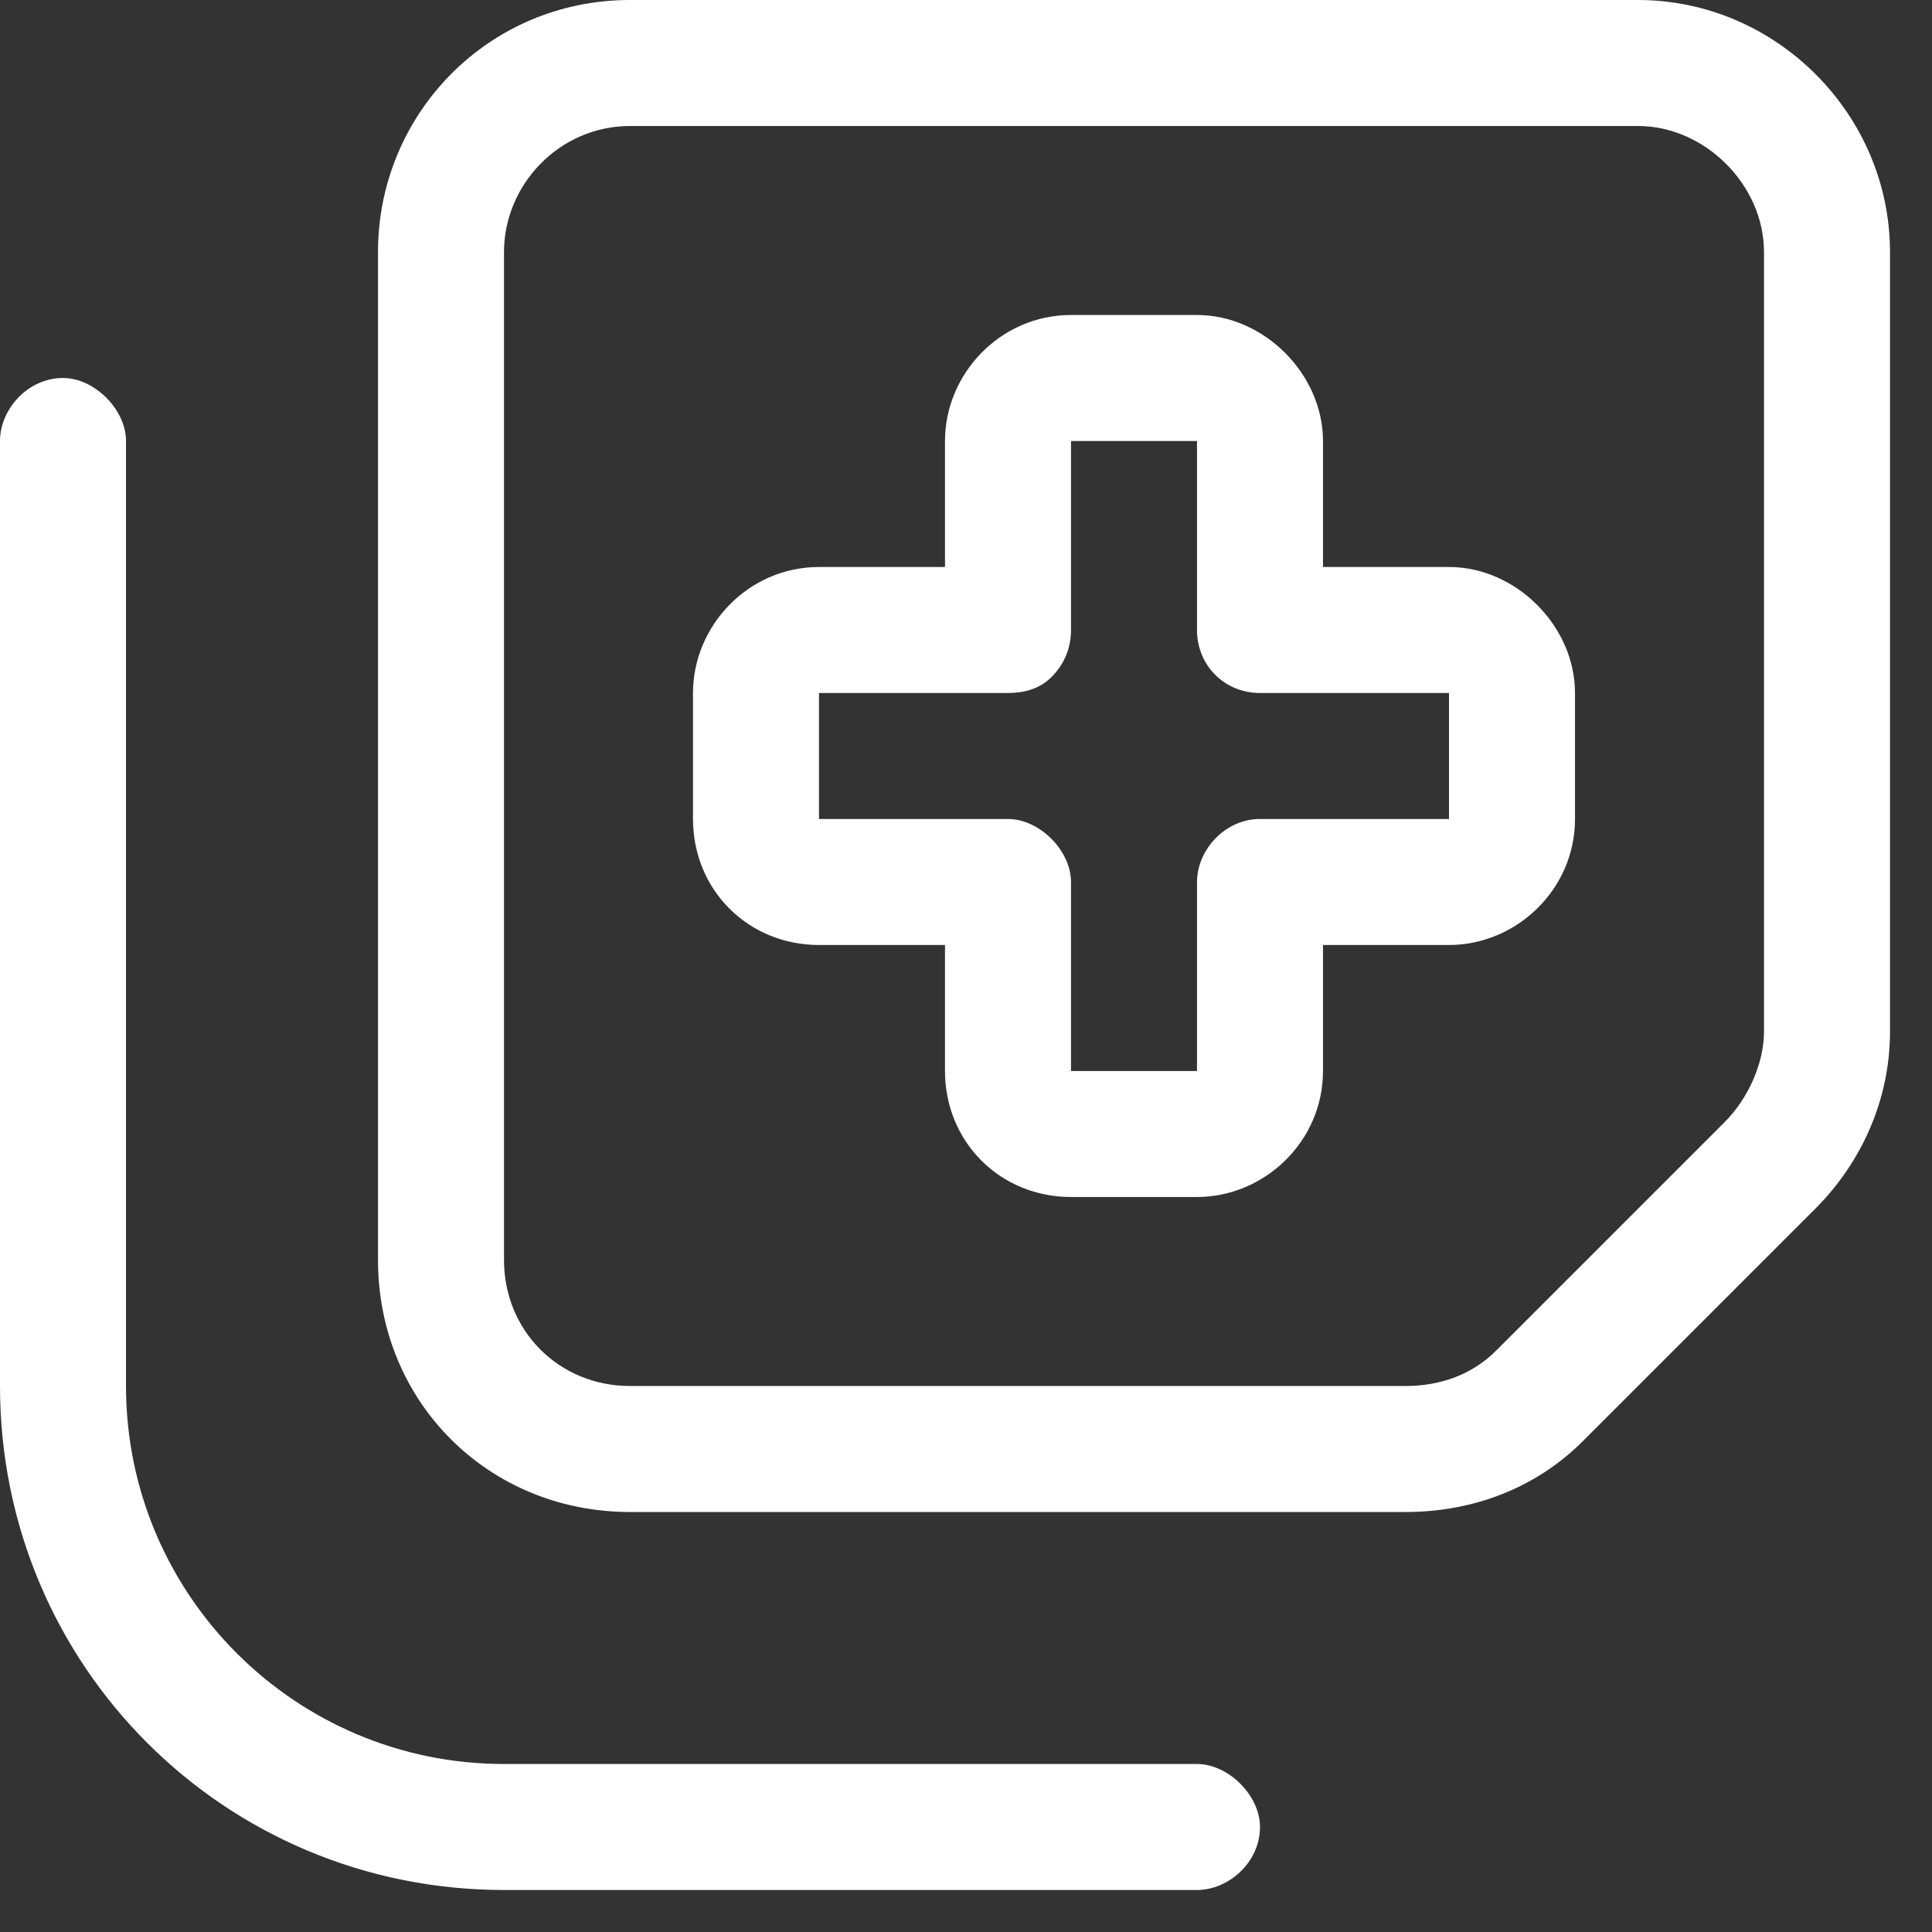 <svg width="23" height="23" viewBox="0 0 23 23" fill="none" xmlns="http://www.w3.org/2000/svg">
<rect x="0" y="0" width="23" height="23" fill="#333333" stroke="none"/>
<path d="M6 3V15C6 15.844 6.656 16.5 7.5 16.5H16.734C17.156 16.5 17.531 16.359 17.812 16.078L20.531 13.359C20.812 13.078 21 12.656 21 12.281V3C21 2.203 20.297 1.5 19.5 1.5H7.5C6.656 1.5 6 2.203 6 3ZM4.5 3C4.5 1.359 5.812 0 7.5 0H19.5C21.141 0 22.5 1.359 22.5 3V12.281C22.5 13.078 22.172 13.828 21.609 14.391L18.844 17.156C18.281 17.719 17.531 18 16.734 18H7.5C5.812 18 4.5 16.688 4.5 15V3ZM15 21.75C15 22.172 14.625 22.5 14.25 22.5H6C2.672 22.5 0 19.828 0 16.5V5.25C0 4.875 0.328 4.5 0.75 4.5C1.125 4.5 1.5 4.875 1.5 5.25V16.5C1.5 18.984 3.516 21 6 21H14.25C14.625 21 15 21.375 15 21.75ZM12.75 3.75H14.25C15.047 3.75 15.75 4.453 15.75 5.25V6.75H17.25C18.047 6.75 18.75 7.453 18.75 8.25V9.75C18.75 10.594 18.047 11.25 17.25 11.25H15.75V12.75C15.75 13.594 15.047 14.25 14.25 14.25H12.75C11.906 14.25 11.25 13.594 11.25 12.75V11.25H9.75C8.906 11.25 8.25 10.594 8.25 9.75V8.25C8.25 7.453 8.906 6.75 9.75 6.75H11.25V5.25C11.25 4.453 11.906 3.75 12.75 3.75ZM12.75 5.25V7.5C12.75 7.734 12.656 7.922 12.516 8.062C12.375 8.203 12.188 8.25 12 8.25H9.75V9.75H12C12.375 9.75 12.75 10.125 12.75 10.5V12.75H14.25V10.5C14.25 10.125 14.578 9.75 15 9.75H17.25V8.25H15C14.578 8.25 14.25 7.922 14.25 7.5V5.25H12.75Z" fill="white"/>
</svg>
